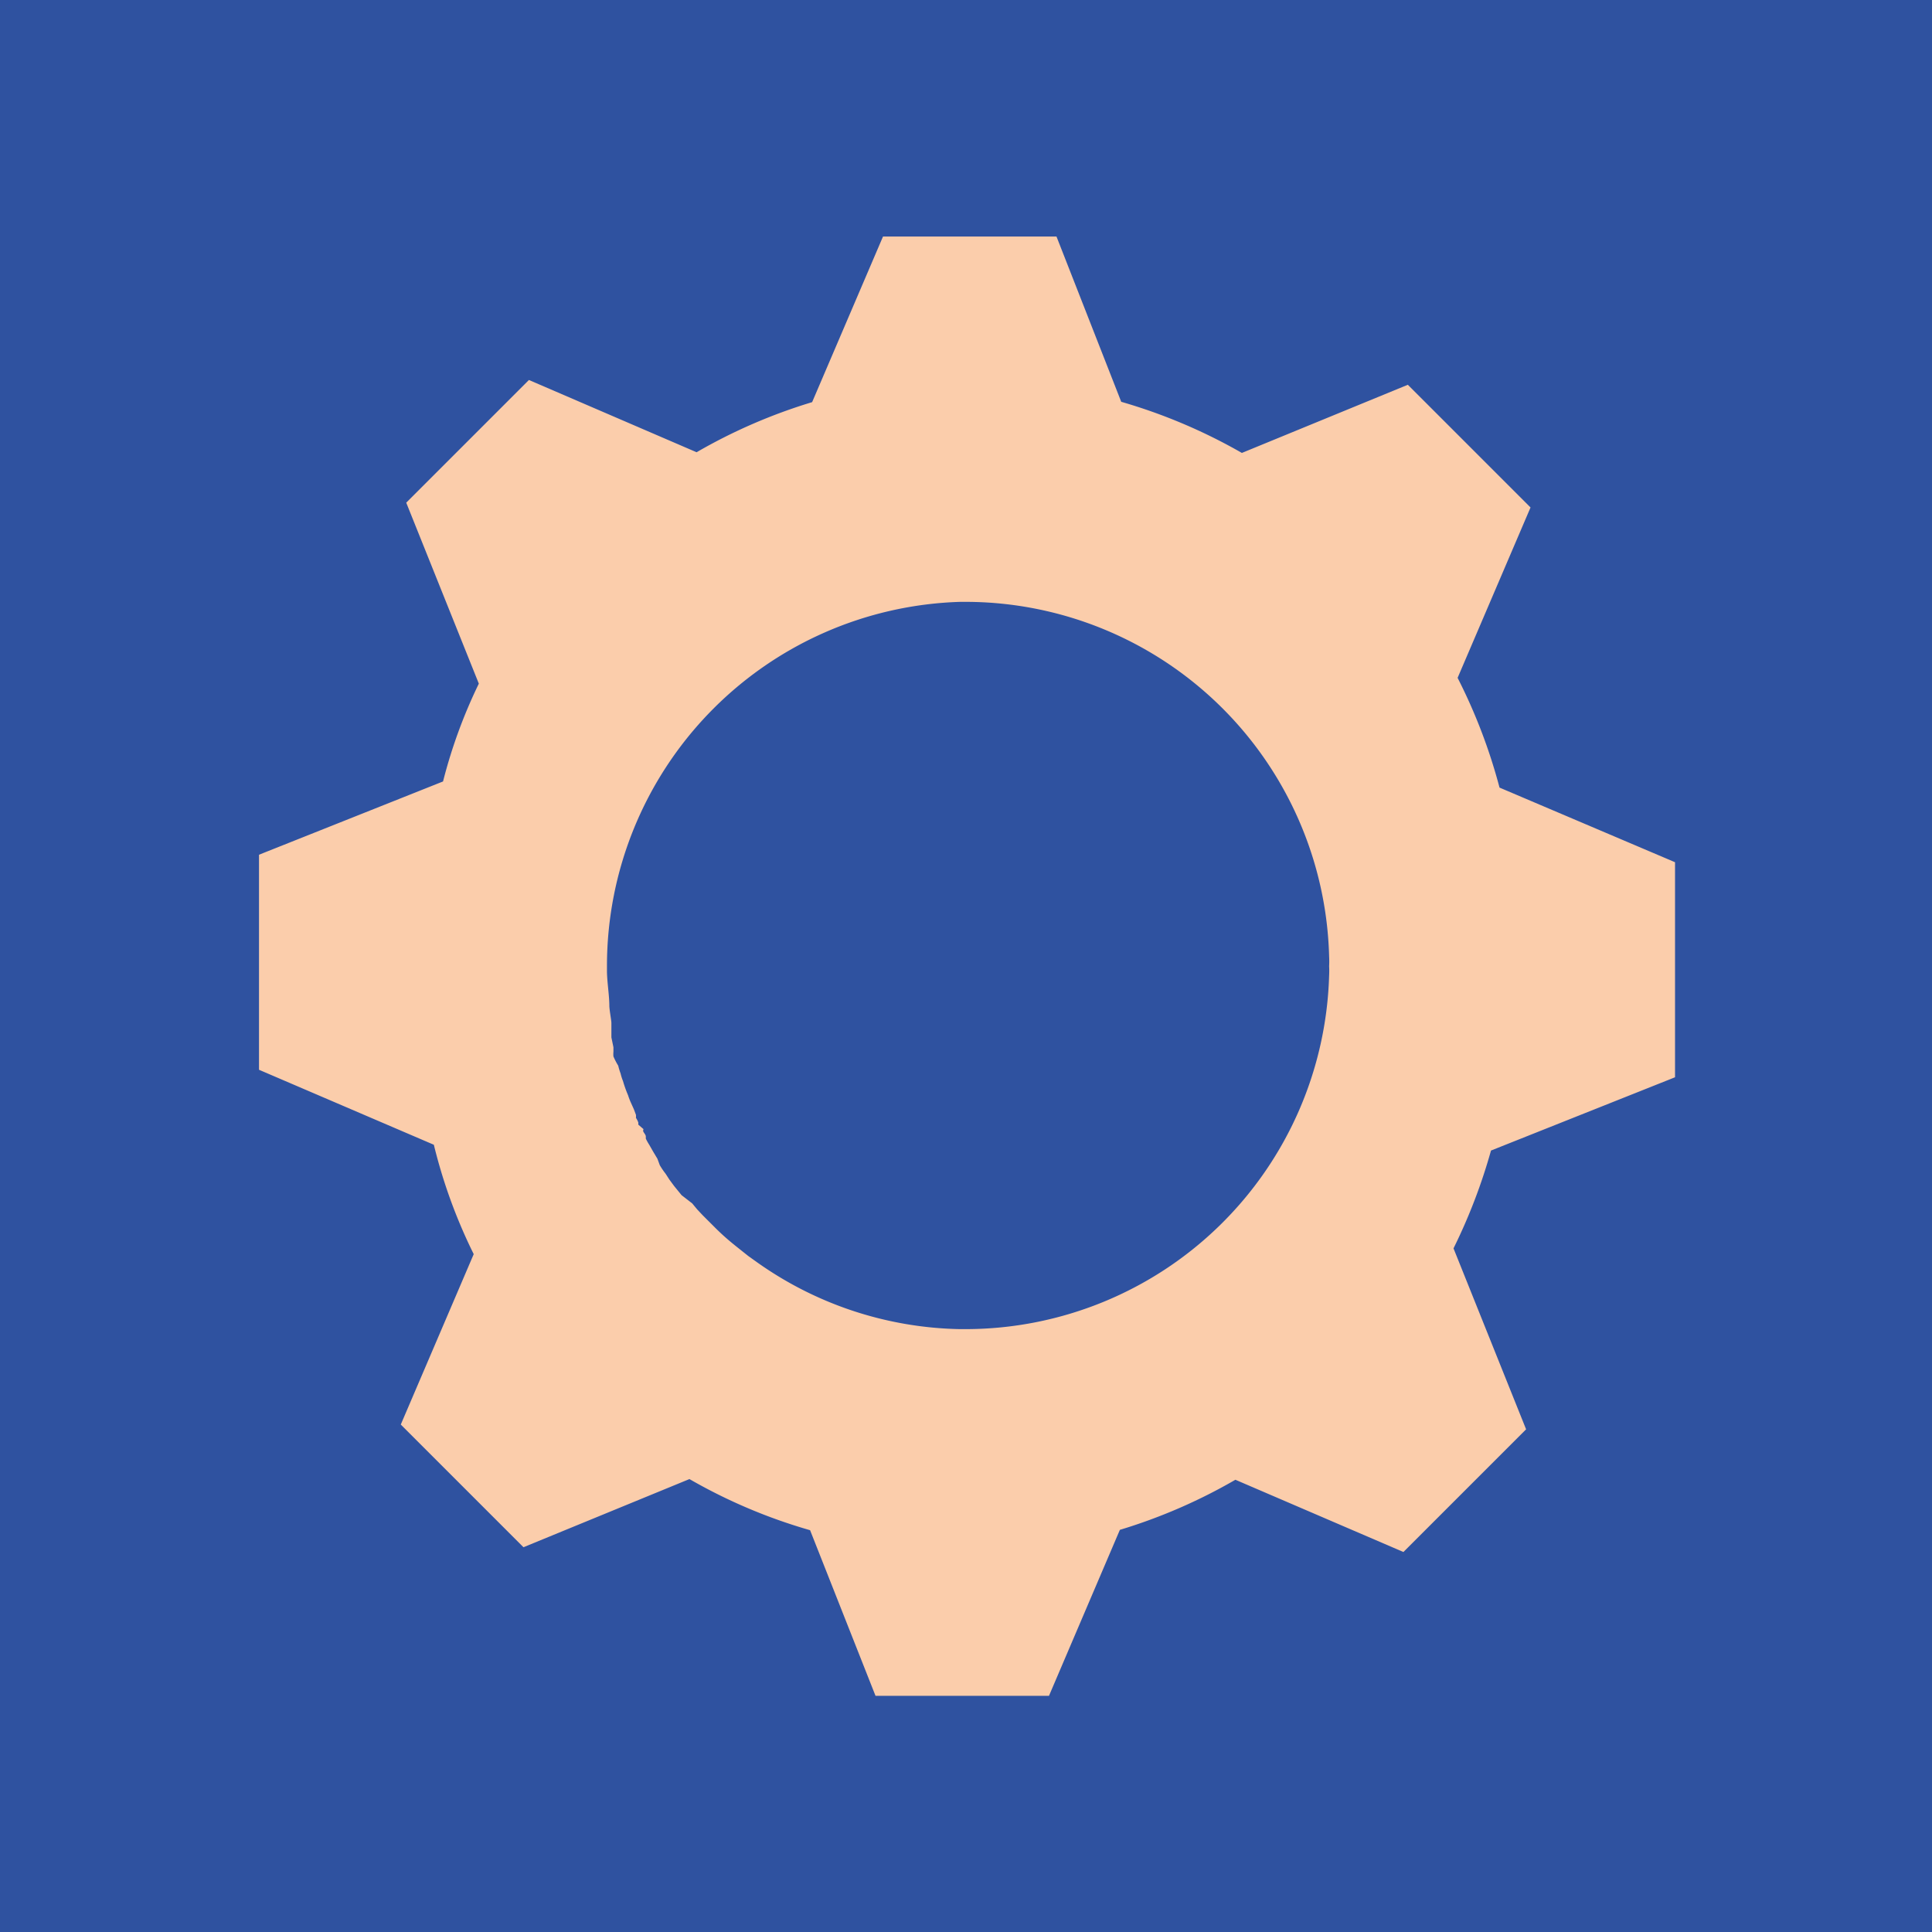 <svg xmlns="http://www.w3.org/2000/svg" viewBox="0 0 56.69 56.69"><defs><style>.cls-1{fill:#2f52a0;}.cls-2{fill:#fbcdab;}</style></defs><g id="communication"><rect class="cls-1" width="56.69" height="56.69"/></g><g id="Calque_34" data-name="Calque 34"><path class="cls-2" d="M25.69,49.76h5.09l2.08-4.87a16,16,0,0,0,3.39-1.47l4.93,2.12,3.6-3.6-2.13-5.31a16.53,16.53,0,0,0,1.1-2.87l5.4-2.15V29.69h0V25.3L44,23.11a16.23,16.23,0,0,0-1.23-3.22l2.14-5-3.6-3.6-4.87,2a16.1,16.1,0,0,0-3.54-1.5L31,6.94H25.91L23.83,11.8a16,16,0,0,0-3.39,1.47l-4.92-2.12-3.6,3.6,2.13,5.31A15.06,15.06,0,0,0,13,22.93l-5.4,2.15v4.38h0v1.93l5.13,2.2A15.52,15.52,0,0,0,13.9,36.8l-2.14,5,3.6,3.6,4.87-2a15.83,15.83,0,0,0,3.54,1.5ZM28.16,39a10.62,10.62,0,0,1-6-2l-.21-.15a11546107667169.65,11546107667169.65,0,0,0-.4-.32,6.91,6.91,0,0,1-.57-.51l-.18-.18-.18-.18-.16-.17-.15-.18L20,35.07l-.22-.27-.14-.19s-.07-.11-.11-.17a2.2,2.2,0,0,1-.17-.25L19.29,34l-.12-.2-.12-.21a1.62,1.62,0,0,1-.1-.18l0-.06c0-.05-.05-.1-.07-.14s0-.05,0-.08L18.73,33l0-.06a.61.61,0,0,0-.07-.14.36.36,0,0,0,0-.09l-.06-.16s0,0,0,0l-.09-.2h0a1.8,1.8,0,0,1-.08-.21,3.52,3.52,0,0,1-.15-.42,1.42,1.42,0,0,1-.07-.22,2,2,0,0,1-.07-.23A2.1,2.1,0,0,1,18,31a.74.74,0,0,1,0-.14l0-.13-.06-.29c0-.06,0-.12,0-.18s0-.16,0-.24-.05-.33-.06-.49c0-.32-.06-.65-.07-1v-.21A10.69,10.69,0,0,1,28.18,17.66h.17A10.68,10.68,0,0,1,39,28.07a2.53,2.53,0,0,1,0,.28,2.44,2.44,0,0,1,0,.27A10.68,10.68,0,0,1,28.35,39Z"/></g></svg>